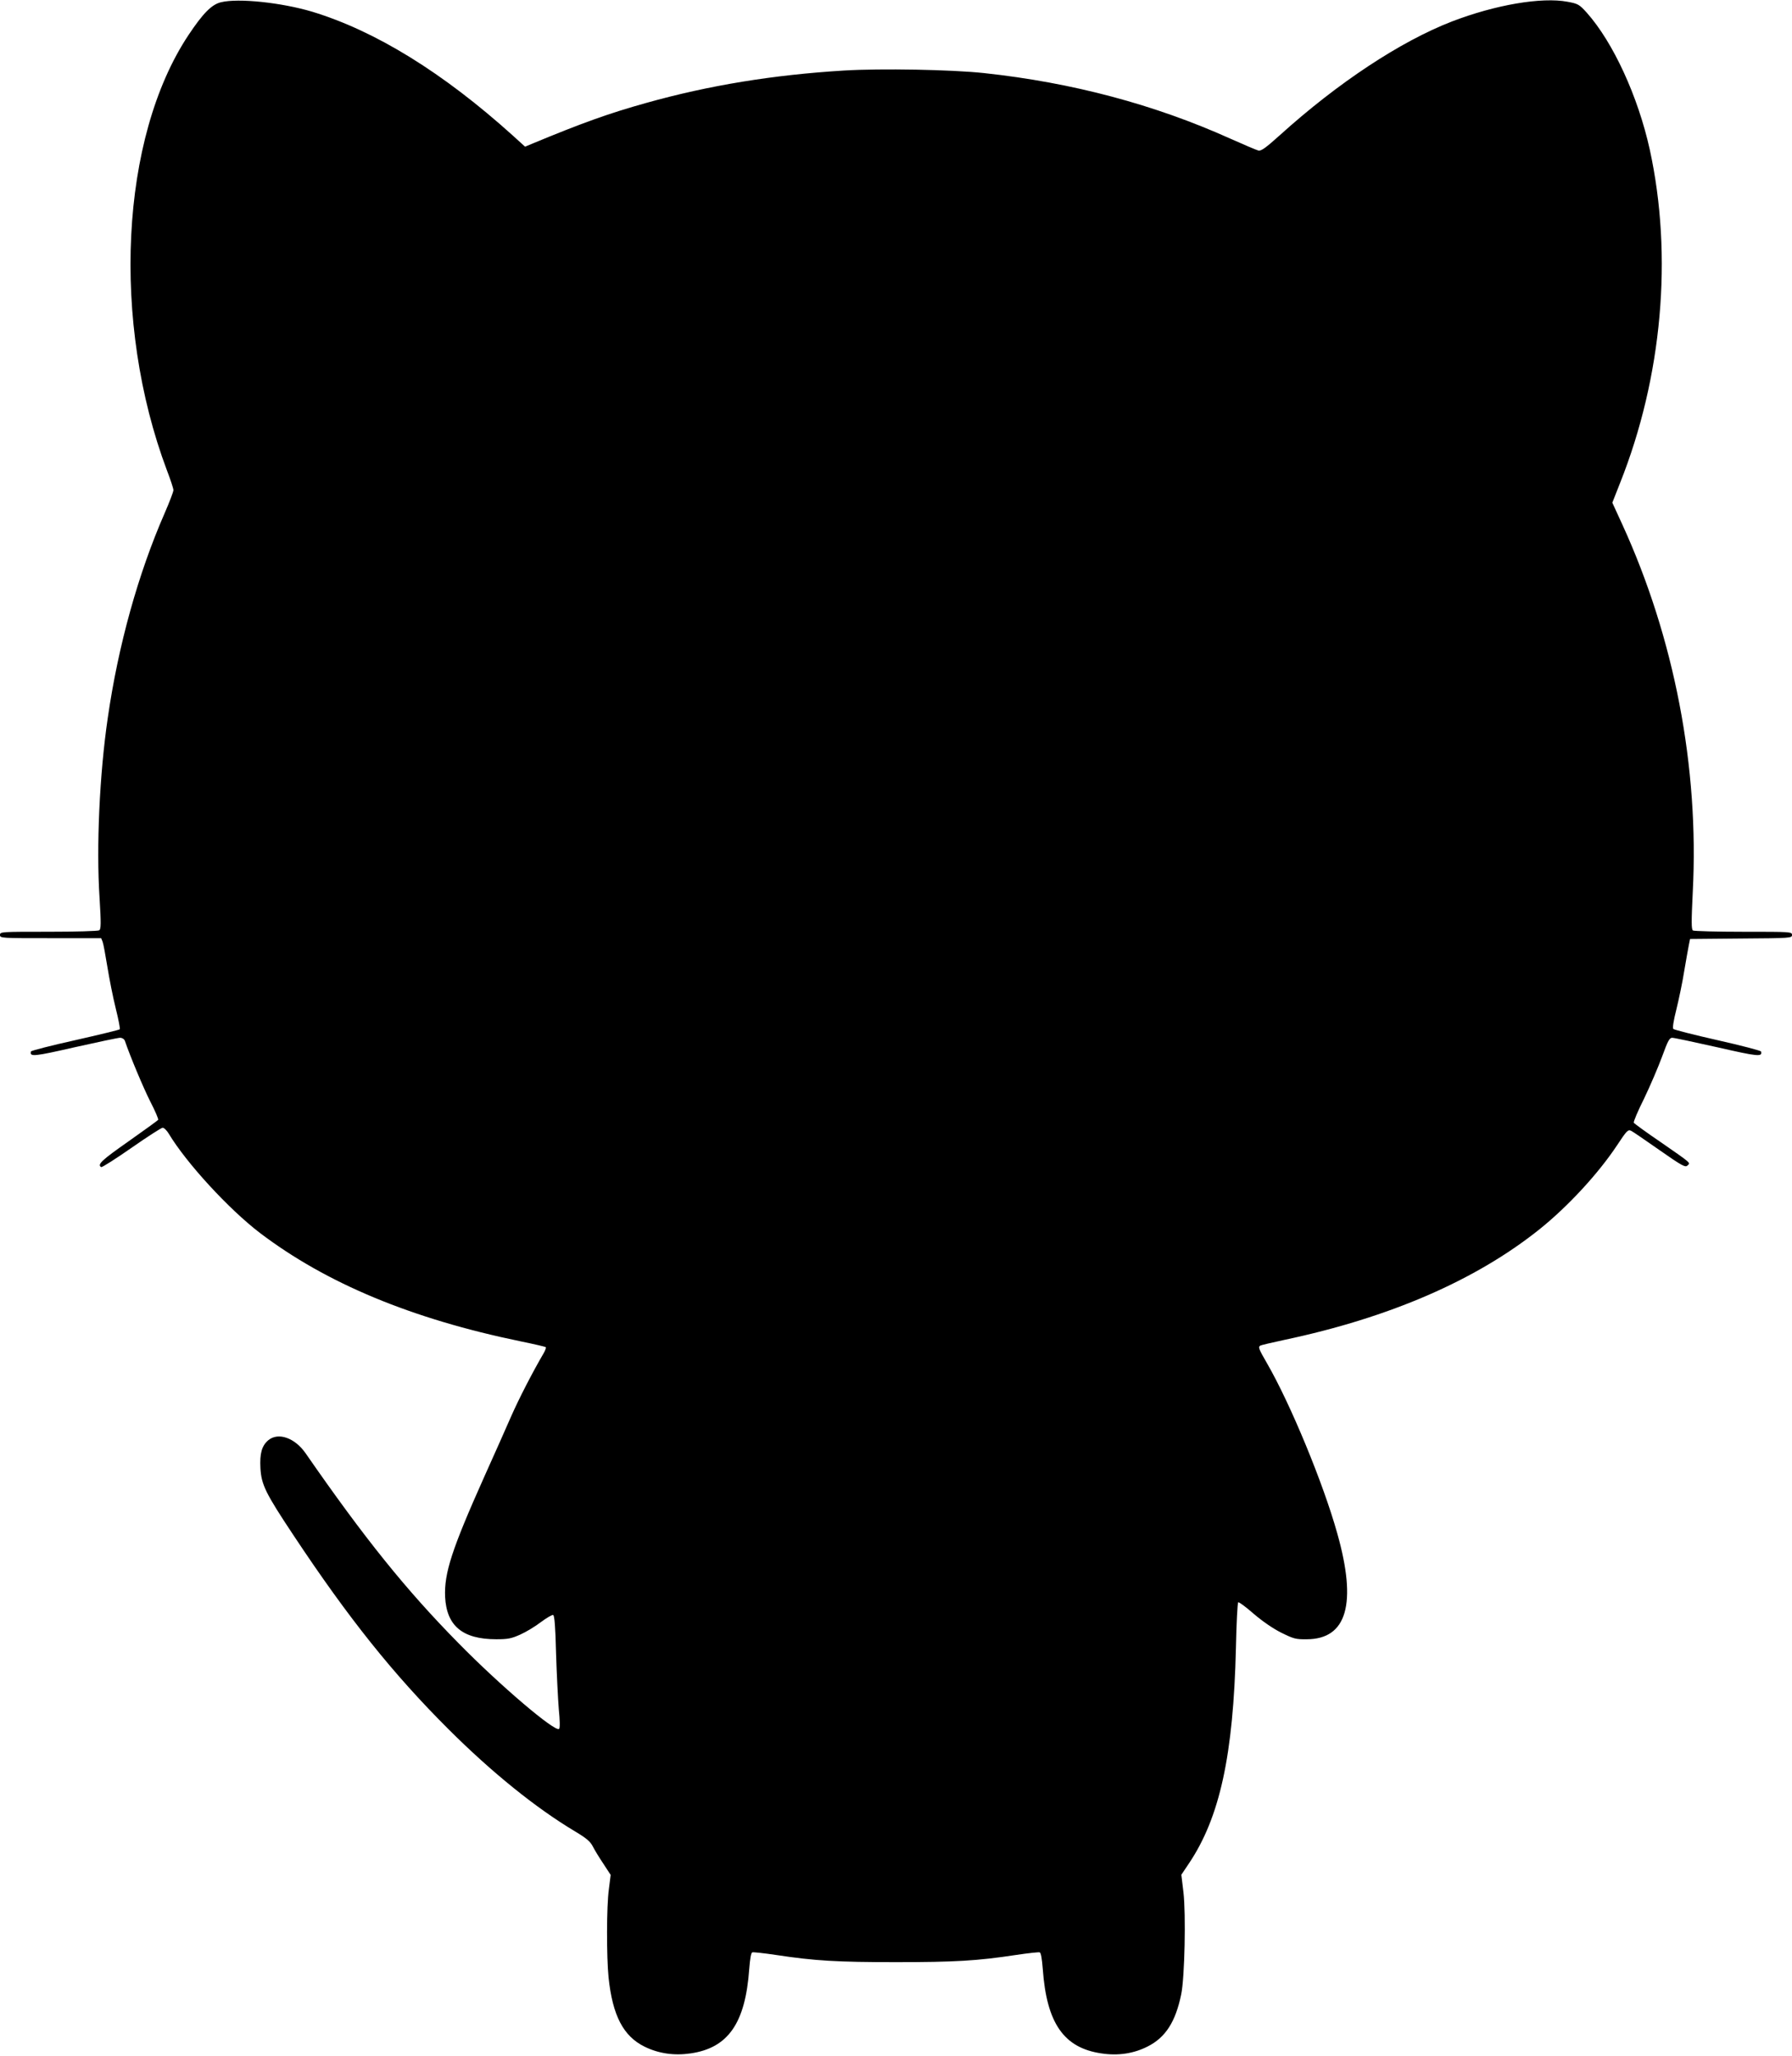 <?xml version="1.0" standalone="no"?>
<!DOCTYPE svg PUBLIC "-//W3C//DTD SVG 20010904//EN"
 "http://www.w3.org/TR/2001/REC-SVG-20010904/DTD/svg10.dtd">
<svg version="1.0" xmlns="http://www.w3.org/2000/svg"
 width="1116pt" height="1280pt" viewBox="0 0 1116 1280"
 preserveAspectRatio="xMidYMid meet">
<g transform="translate(0,1280) scale(0.1,-0.1)"
fill="#000000" stroke="none">
<path d="M1376 12786 c-58 -14 -112 -69 -202 -204 -425 -639 -482 -1786 -134
-2711 22 -57 40 -112 40 -122 0 -10 -24 -73 -54 -142 -166 -379 -290 -826
-355 -1277 -51 -348 -72 -801 -51 -1119 10 -161 9 -195 -2 -202 -7 -5 -149 -9
-315 -9 -296 0 -303 0 -303 -20 0 -20 7 -20 315 -20 l315 0 9 -22 c5 -13 18
-84 30 -158 12 -74 35 -190 52 -258 17 -68 28 -126 25 -129 -3 -4 -128 -34
-278 -68 -149 -33 -273 -65 -275 -70 -10 -35 18 -32 272 26 143 32 270 59 283
59 13 0 25 -8 29 -17 34 -100 116 -295 159 -380 30 -58 52 -109 49 -114 -3 -4
-87 -65 -185 -134 -167 -117 -196 -144 -170 -160 5 -3 90 51 189 120 99 69
186 125 194 125 9 0 26 -17 38 -37 110 -183 374 -470 568 -618 414 -314 945
-535 1625 -675 83 -17 152 -33 155 -36 3 -3 -3 -20 -13 -37 -70 -120 -153
-281 -202 -392 -31 -71 -106 -240 -167 -375 -204 -456 -251 -602 -245 -750 9
-181 109 -264 318 -264 73 0 94 4 150 29 36 16 94 51 129 78 35 26 69 46 76
44 8 -4 14 -70 18 -239 4 -128 12 -284 17 -347 7 -70 8 -117 2 -123 -23 -23
-367 269 -627 534 -327 332 -584 651 -952 1182 -67 96 -170 132 -232 81 -41
-35 -54 -83 -49 -175 6 -102 31 -154 206 -417 343 -517 620 -863 966 -1208
270 -269 544 -490 787 -635 72 -43 95 -63 111 -94 11 -22 41 -71 66 -108 l45
-69 -11 -88 c-15 -107 -15 -421 -2 -551 25 -237 92 -365 224 -430 87 -43 184
-57 287 -42 234 34 341 188 365 526 5 63 11 100 19 103 7 2 73 -5 146 -16 243
-37 384 -45 749 -45 365 0 506 8 749 45 73 11 139 18 146 16 8 -3 14 -40 19
-103 24 -338 131 -492 365 -526 105 -16 203 -1 290 44 110 56 172 153 207 323
22 103 30 502 14 637 l-13 108 47 70 c193 287 277 675 293 1343 3 153 10 280
14 283 5 3 48 -29 96 -71 55 -47 120 -92 172 -118 77 -38 90 -42 160 -41 249
1 313 221 189 659 -87 312 -292 807 -437 1058 -52 90 -57 102 -42 111 4 3 73
19 152 36 652 138 1188 370 1584 686 179 143 368 348 485 524 62 94 69 101 90
90 10 -5 89 -59 176 -120 140 -98 160 -108 173 -95 19 18 30 9 -166 145 -90
61 -165 116 -168 121 -4 5 25 73 64 151 38 79 88 196 112 261 36 99 46 117 63
117 12 0 138 -27 281 -59 254 -58 282 -61 272 -26 -2 5 -123 37 -270 70 -147
33 -271 65 -276 70 -6 6 1 51 19 122 15 61 38 169 49 240 12 70 25 144 29 163
l7 35 318 3 c309 2 317 3 317 22 0 20 -7 20 -302 20 -167 0 -309 4 -315 8 -10
7 -10 55 -1 240 40 776 -115 1581 -440 2290 l-61 133 48 122 c263 660 330
1414 185 2077 -73 330 -228 667 -392 851 -47 52 -55 56 -119 68 -162 31 -452
-19 -722 -123 -320 -124 -709 -381 -1069 -706 -89 -80 -118 -101 -135 -97 -12
3 -92 37 -177 75 -469 211 -982 348 -1530 407 -202 22 -644 30 -875 16 -441
-27 -840 -92 -1232 -202 -229 -64 -395 -123 -715 -256 l-38 -16 -76 69 c-435
392 -855 651 -1249 771 -191 57 -462 86 -569 59z"/>
</g>
</svg>
